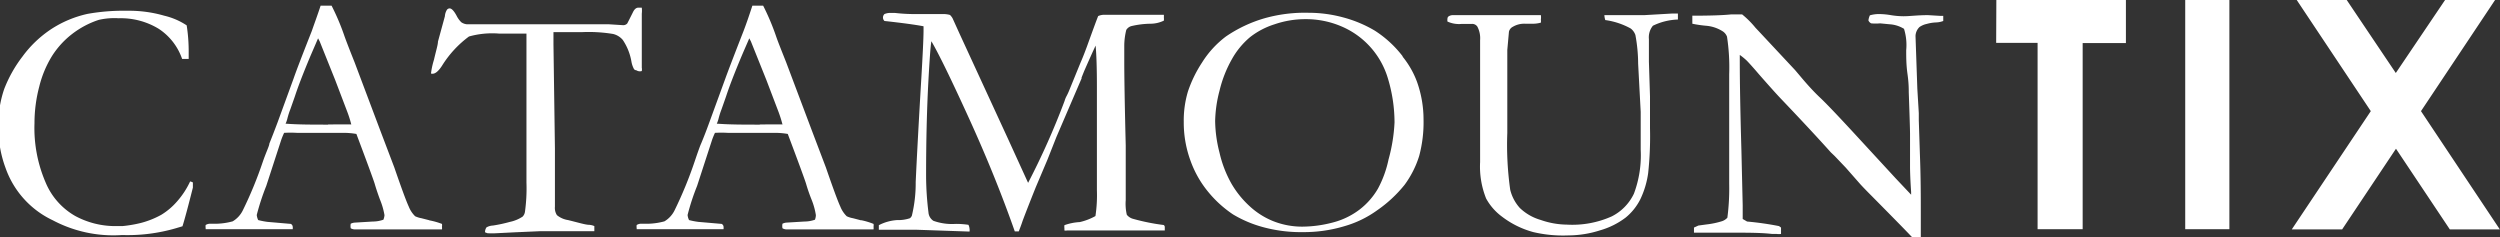 <svg id="Layer_1" data-name="Layer 1" xmlns="http://www.w3.org/2000/svg" viewBox="0 0 137 13"><rect x="0" y="0" width="137" height="13" fill="#333333" stroke="none"/><defs><style>.cls-1{fill:#fff;}</style></defs><title>CTA-CatamountTix</title><path class="cls-1" d="M247.93,399.92a4.54,4.54,0,0,1-.72,1.11,3.67,3.67,0,0,1-.87.74,4.79,4.79,0,0,1-1.13.45,7.11,7.11,0,0,1-1,.17h-.44a4.62,4.62,0,0,1-2.14-.55A3.79,3.79,0,0,1,240,400a7.53,7.53,0,0,1-.61-3.25,7.84,7.84,0,0,1,.26-2,5.84,5.84,0,0,1,.7-1.68,4.7,4.7,0,0,1,1.08-1.19,4.87,4.87,0,0,1,1.48-.79A3.82,3.82,0,0,1,244,391a4,4,0,0,1,2.2.58,3.22,3.22,0,0,1,1.28,1.65l.16,0,.2,0c0-.17,0-.3,0-.39a9.14,9.14,0,0,0-.11-1.45,3.79,3.79,0,0,0-1.23-.53,6.88,6.88,0,0,0-2-.27,11.23,11.23,0,0,0-2.2.17,6,6,0,0,0-2,.84,6.16,6.16,0,0,0-1.57,1.5,7.14,7.14,0,0,0-1,1.78,6,6,0,0,0-.32,2.05,6.36,6.36,0,0,0,.4,2.29,5,5,0,0,0,2.58,2.85,7.09,7.09,0,0,0,3.81.81,9.46,9.46,0,0,0,2.93-.37l.37-.11q.18-.57.57-2.12s0-.14,0-.28a.33.33,0,0,0-.14-.05Zm13.1,2.15-.43-.11a1.4,1.4,0,0,1-.35-.11,1.51,1.51,0,0,1-.35-.53q-.19-.4-.79-2.14l-.76-2-1.42-3.77q-.38-.95-.55-1.42a12.63,12.63,0,0,0-.71-1.68h-.33l-.27,0c-.19.58-.35,1-.48,1.38q-.79,2-1,2.61l-.88,2.41c-.15.4-.3.79-.45,1.16,0,.12-.17.45-.36,1a21.71,21.71,0,0,1-1.09,2.65,1.43,1.43,0,0,1-.56.61,3.74,3.74,0,0,1-.85.13H249a.48.48,0,0,0-.23.07.59.59,0,0,0,0,.17v.06l.58,0,.46,0,.68,0,.66,0c.66,0,1.24,0,1.74,0h.65a.45.45,0,0,0,0-.14s0-.09-.1-.15l-1.27-.11a4.11,4.11,0,0,1-.52-.1.8.8,0,0,1-.08-.28,12.87,12.87,0,0,1,.52-1.59l.82-2.52a4.15,4.15,0,0,1,.16-.39,5.88,5.88,0,0,1,.7,0h.59l2,0a4.11,4.11,0,0,1,.67.06q.87,2.31,1,2.72c.08.28.18.57.29.87a4,4,0,0,1,.25.86.85.85,0,0,1-.06.25,1.76,1.76,0,0,1-.58.1l-1,.06a.59.59,0,0,0-.21.06.65.65,0,0,0,0,.25.48.48,0,0,0,.19.06h1.77l.94,0,1.68,0h.42a.53.53,0,0,0,0-.14.55.55,0,0,0,0-.16A4,4,0,0,0,261,402.07Zm-5.55-5.24c-.85,0-1.62,0-2.28-.05l-.05,0a1.68,1.68,0,0,0,.1-.29,4.16,4.16,0,0,1,.16-.5l.25-.71q.26-.8.86-2.23.36-.83.41-.95l.09.17.85,2.12.67,1.76a6.21,6.21,0,0,1,.21.67C256.4,396.81,256,396.82,255.48,396.82Zm17.19-2.94a.47.47,0,0,0,0-.18c0-1,0-1.63,0-1.82v-1.14a1.41,1.41,0,0,0,0-.33l-.19,0c-.12,0-.22.09-.3.26-.19.38-.29.58-.31.61a.3.3,0,0,1-.22.09l-.79-.05-.24,0-1.45,0h-3.38l-2.21,0-.4,0h-.1a.66.66,0,0,1-.3-.11,1.34,1.34,0,0,1-.26-.36c-.14-.26-.27-.4-.38-.4a.19.19,0,0,0-.15.08.76.76,0,0,0-.11.35l-.38,1.39c0,.17-.1.48-.22,1a4.14,4.14,0,0,0-.15.66.19.19,0,0,0,0,.1l.08,0c.15,0,.33-.15.52-.45A5.76,5.76,0,0,1,263.2,392a4.7,4.7,0,0,1,1.64-.16h1.51v2.45l0,.73,0,3.41V400a9.36,9.36,0,0,1-.08,1.59.48.48,0,0,1-.13.28,2,2,0,0,1-.7.29,7.92,7.92,0,0,1-.93.2.78.78,0,0,0-.35.1.45.45,0,0,0-.08.27l.13.05a4,4,0,0,0,.51,0l1-.05,1.37-.06c.37,0,.92,0,1.65,0l1.33,0v-.28a.84.84,0,0,0-.29-.07c-.19,0-.58-.12-1.15-.26a1.26,1.26,0,0,1-.61-.27.73.73,0,0,1-.11-.46v-1.9c0-.63,0-1.06,0-1.29l-.08-5.71c0-.2,0-.43,0-.67h1.58a8.22,8.22,0,0,1,1.68.1,1,1,0,0,1,.54.33,3.05,3.05,0,0,1,.47,1.17,1.35,1.35,0,0,0,.14.42.16.16,0,0,0,.13.07A.36.36,0,0,0,272.68,393.89Zm12,8.18-.42-.11a1.36,1.36,0,0,1-.35-.11,1.54,1.54,0,0,1-.35-.53q-.19-.4-.79-2.14l-.76-2-1.42-3.77c-.25-.63-.44-1.1-.55-1.42a12.93,12.93,0,0,0-.71-1.68H279l-.27,0q-.28.86-.48,1.38-.78,2-1,2.61l-.88,2.41q-.22.61-.45,1.16-.08.17-.36,1a22.07,22.07,0,0,1-1.09,2.65,1.44,1.44,0,0,1-.56.61,3.76,3.76,0,0,1-.85.13h-.44a.47.47,0,0,0-.23.07.52.52,0,0,0,0,.17v.06l.58,0,.46,0,.68,0,.65,0q1,0,1.74,0h.65a.66.66,0,0,0,0-.14s0-.09-.1-.15l-1.27-.11a4,4,0,0,1-.52-.1.8.8,0,0,1-.08-.28,12.41,12.41,0,0,1,.52-1.59l.82-2.52a4,4,0,0,1,.16-.39,5.94,5.94,0,0,1,.7,0H278l2,0a4.11,4.11,0,0,1,.67.06q.87,2.31,1,2.72c.08.28.18.57.3.87a3.82,3.82,0,0,1,.24.86.8.8,0,0,1-.05.25,1.77,1.77,0,0,1-.58.1l-1,.06a.59.59,0,0,0-.2.06.65.65,0,0,0,0,.25.48.48,0,0,0,.19.06h1.77l.93,0,1.68,0h.42a.53.53,0,0,0,0-.14.48.48,0,0,0,0-.16A3.88,3.88,0,0,0,284.71,402.07Zm-5.55-5.24c-.85,0-1.61,0-2.28-.05l-.06,0a1.7,1.7,0,0,0,.1-.29,4.44,4.44,0,0,1,.16-.5l.25-.71q.26-.8.86-2.23c.24-.56.38-.87.41-.95l.09.17.85,2.12.67,1.76a6.76,6.76,0,0,1,.21.67C280.09,396.81,279.66,396.82,279.17,396.82ZM299.62,402a.67.67,0,0,1-.37-.23,2.65,2.65,0,0,1-.06-.8v-3q-.08-3.25-.08-4.63v-.86a3.65,3.65,0,0,1,.11-.84.48.48,0,0,1,.28-.21,4.8,4.8,0,0,1,1.06-.13,1.69,1.69,0,0,0,.72-.17.77.77,0,0,0,0-.17,1.38,1.38,0,0,0,0-.15l-1.2,0q-1.18,0-1.71,0l-.38,0a.84.84,0,0,0-.31.07q-.09.21-.62,1.68c-.09.24-.2.54-.35.88l-.6,1.47a3.43,3.43,0,0,1-.16.35,1.27,1.27,0,0,0-.11.27,41,41,0,0,1-2,4.49l-1.1-2.41-2.65-5.75-.39-.86a.83.83,0,0,0-.14-.18,1.29,1.29,0,0,0-.35-.05l-.5,0-.9,0a9.61,9.61,0,0,1-1.26-.06l-.33,0a.83.83,0,0,0-.25.06.26.26,0,0,0,0,.38q1.46.16,2.14.29v.24q0,.62-.15,3.09-.19,3.25-.28,5.21a7.58,7.58,0,0,1-.21,1.84.34.34,0,0,1-.11.14,2,2,0,0,1-.7.1,2.53,2.53,0,0,0-1,.28v.25l1.07,0,1,0,2.9.1a.47.47,0,0,0,0-.16.57.57,0,0,0-.06-.21,4.45,4.45,0,0,0-.71-.05,3,3,0,0,1-1.21-.17.6.6,0,0,1-.27-.46,16.62,16.62,0,0,1-.13-2q0-2.78.12-5.09c.07-1.27.12-2,.17-2.29q.59,1,2.05,4.2t2.52,6.22h.22c.05-.14.13-.33.21-.58.2-.53.44-1.14.72-1.84l.64-1.51.49-1.24,1.38-3.21,0-.05.14-.35q.47-1.07.63-1.4.07.76.07,2.24,0,1.87,0,2.69t0,1.13l0,1.86a7.63,7.63,0,0,1-.08,1.42,3.2,3.2,0,0,1-.86.33,2.93,2.93,0,0,0-.84.17.69.69,0,0,0,0,.17v.12a.32.32,0,0,0,.14,0l.49,0q.63,0,2.55,0l.69,0,1.2,0h.43q0-.1,0-.18a.14.14,0,0,0-.06-.12A11.42,11.42,0,0,1,299.62,402Zm14.75-8.91a6,6,0,0,0-1.53-1.41,6.8,6.8,0,0,0-1.71-.72,7.26,7.26,0,0,0-1.92-.26,8.13,8.13,0,0,0-2.41.3,7.37,7.37,0,0,0-2.12,1,5.31,5.31,0,0,0-1.31,1.43,6.84,6.84,0,0,0-.77,1.58,5.54,5.54,0,0,0-.23,1.67,6.06,6.06,0,0,0,.36,2.1,5.7,5.7,0,0,0,1,1.76,6.2,6.2,0,0,0,1.34,1.21,6.47,6.47,0,0,0,1.62.69,7.91,7.91,0,0,0,2.22.28,7.7,7.7,0,0,0,2.28-.33,5.76,5.76,0,0,0,1.77-.86,7.09,7.09,0,0,0,1.51-1.4,5.32,5.32,0,0,0,.8-1.58,7.1,7.1,0,0,0,.24-2,6.15,6.15,0,0,0-.36-2.07A4.85,4.85,0,0,0,314.36,393.1Zm-.77,5.61a5.92,5.92,0,0,1-.59,1.64,3.93,3.93,0,0,1-1,1.14,4.11,4.11,0,0,1-1.5.72,6.63,6.63,0,0,1-1.63.22,4.3,4.3,0,0,1-1.58-.29,4.21,4.21,0,0,1-1.33-.84,5.21,5.21,0,0,1-1-1.25,6.28,6.28,0,0,1-.64-1.67,7.3,7.3,0,0,1-.24-1.73,7,7,0,0,1,.24-1.67,6.6,6.6,0,0,1,.68-1.73,4.32,4.32,0,0,1,1-1.21,4.25,4.25,0,0,1,1.34-.7,5.16,5.16,0,0,1,1.67-.28,4.93,4.93,0,0,1,2,.4,4.48,4.48,0,0,1,2.52,2.79,8.38,8.38,0,0,1,.38,2.47A9.16,9.16,0,0,1,313.6,398.71Zm14-7.87-.67,0-.79,0q-.36,0-.72,0a1,1,0,0,0,.05.27,4,4,0,0,1,1.39.46.76.76,0,0,1,.26.36,8.68,8.68,0,0,1,.15,1.57l.14,2.64s0,.22,0,.5,0,.48,0,.57v.27c0,.46,0,.7,0,.73a6,6,0,0,1-.37,2.41,2.68,2.68,0,0,1-1.22,1.25,5.29,5.29,0,0,1-2.44.45,4.51,4.51,0,0,1-1.46-.26,2.75,2.75,0,0,1-1.13-.65,2.3,2.3,0,0,1-.53-1,17.6,17.6,0,0,1-.16-3.11l0-4.55.09-1a.4.4,0,0,1,.21-.27,1.23,1.23,0,0,1,.68-.17h.47a1.61,1.61,0,0,0,.39-.06.67.67,0,0,0,0-.17.89.89,0,0,0,0-.24l-2.46,0h-2.35a.42.42,0,0,0-.25.07.16.16,0,0,0-.06.13.55.55,0,0,0,0,.15,1.51,1.51,0,0,0,.79.13h.55a.34.34,0,0,1,.3.15,1.36,1.36,0,0,1,.15.74v1.4l0,2.08,0,2.57v.63a4.7,4.7,0,0,0,.33,2,3.06,3.06,0,0,0,.88,1,4.94,4.94,0,0,0,1.71.84,7.14,7.14,0,0,0,1.93.18,5.74,5.74,0,0,0,1.73-.28,4.22,4.22,0,0,0,1.4-.7,3.08,3.08,0,0,0,.8-1,4.85,4.85,0,0,0,.43-1.44,18.87,18.87,0,0,0,.1-2.45l0-1v-.75l-.06-1.9c0-.64,0-1.05,0-1.24a1,1,0,0,1,.22-.73,3.36,3.36,0,0,1,1.37-.34v-.33h-.29Zm15.56,0c-.6,0-1,.06-1.34.06a4.32,4.32,0,0,1-.7-.06,4.11,4.11,0,0,0-.65-.06,1.8,1.8,0,0,0-.5.07.86.86,0,0,0-.08.28.32.32,0,0,0,.15.16,2.61,2.61,0,0,0,.49,0l.52.05a1.71,1.71,0,0,1,.79.25,3,3,0,0,1,.12,1.17c0,.37,0,.81.07,1.3s.07.83.07,1q.07,1.95.07,2.32v.39l0,.86,0,.55s0,.5.06,1.35v.15l-.84-.89-2.24-2.43q-1.42-1.54-1.91-2t-1.09-1.18l-.28-.33-2-2.14-.17-.18a5.06,5.06,0,0,0-.73-.73h-.25l-.36,0q-.67.07-2.12.07v.44a6.31,6.31,0,0,0,.74.11,2,2,0,0,1,.93.31.6.6,0,0,1,.23.29,11.11,11.11,0,0,1,.12,2.06l0,2.61V398q0,1.51,0,2.08a12.44,12.44,0,0,1-.1,1.85.68.68,0,0,1-.29.19,4.55,4.55,0,0,1-.86.18l-.44.06-.24.11v.28l.25,0h.13c.47,0,1,0,1.65,0,.88,0,1.64,0,2.25.07l.25,0a.87.87,0,0,0,.24,0v-.35l-.11-.08q-.86-.17-1.75-.25L333,402c0-.24,0-.49,0-.74l-.07-3q-.09-3.15-.09-4.94l0-.31a3.34,3.34,0,0,1,.38.31c.09.09.32.34.67.75.57.65,1,1.13,1.29,1.43q1.63,1.71,2.65,2.85l.21.2.61.64.8.91c.11.12.31.33.61.63q1.93,1.95,2.26,2.31l.44,0c0-.67,0-1.11,0-1.31,0-.93,0-2-.05-3.29l-.06-1.85v-.39l-.08-1.33-.1-2.9a.72.72,0,0,1,.22-.49,1.1,1.1,0,0,1,.4-.17,2.18,2.18,0,0,1,.49-.08,1.24,1.24,0,0,0,.41-.08l0-.28h-.16Zm3.73,1.52h2.27v10.21h2.47V392.36H354V390H346.9Zm10.36,10.21h2.42V390h-2.42Zm12.92-6.47,4.06-6.09h-2.74l-2.7,4-2.69-4h-2.74l4.06,6.09-4.33,6.48h2.76l2.95-4.42,2.95,4.42h2.74Z" transform="translate(-237.5 -390)"/></svg>